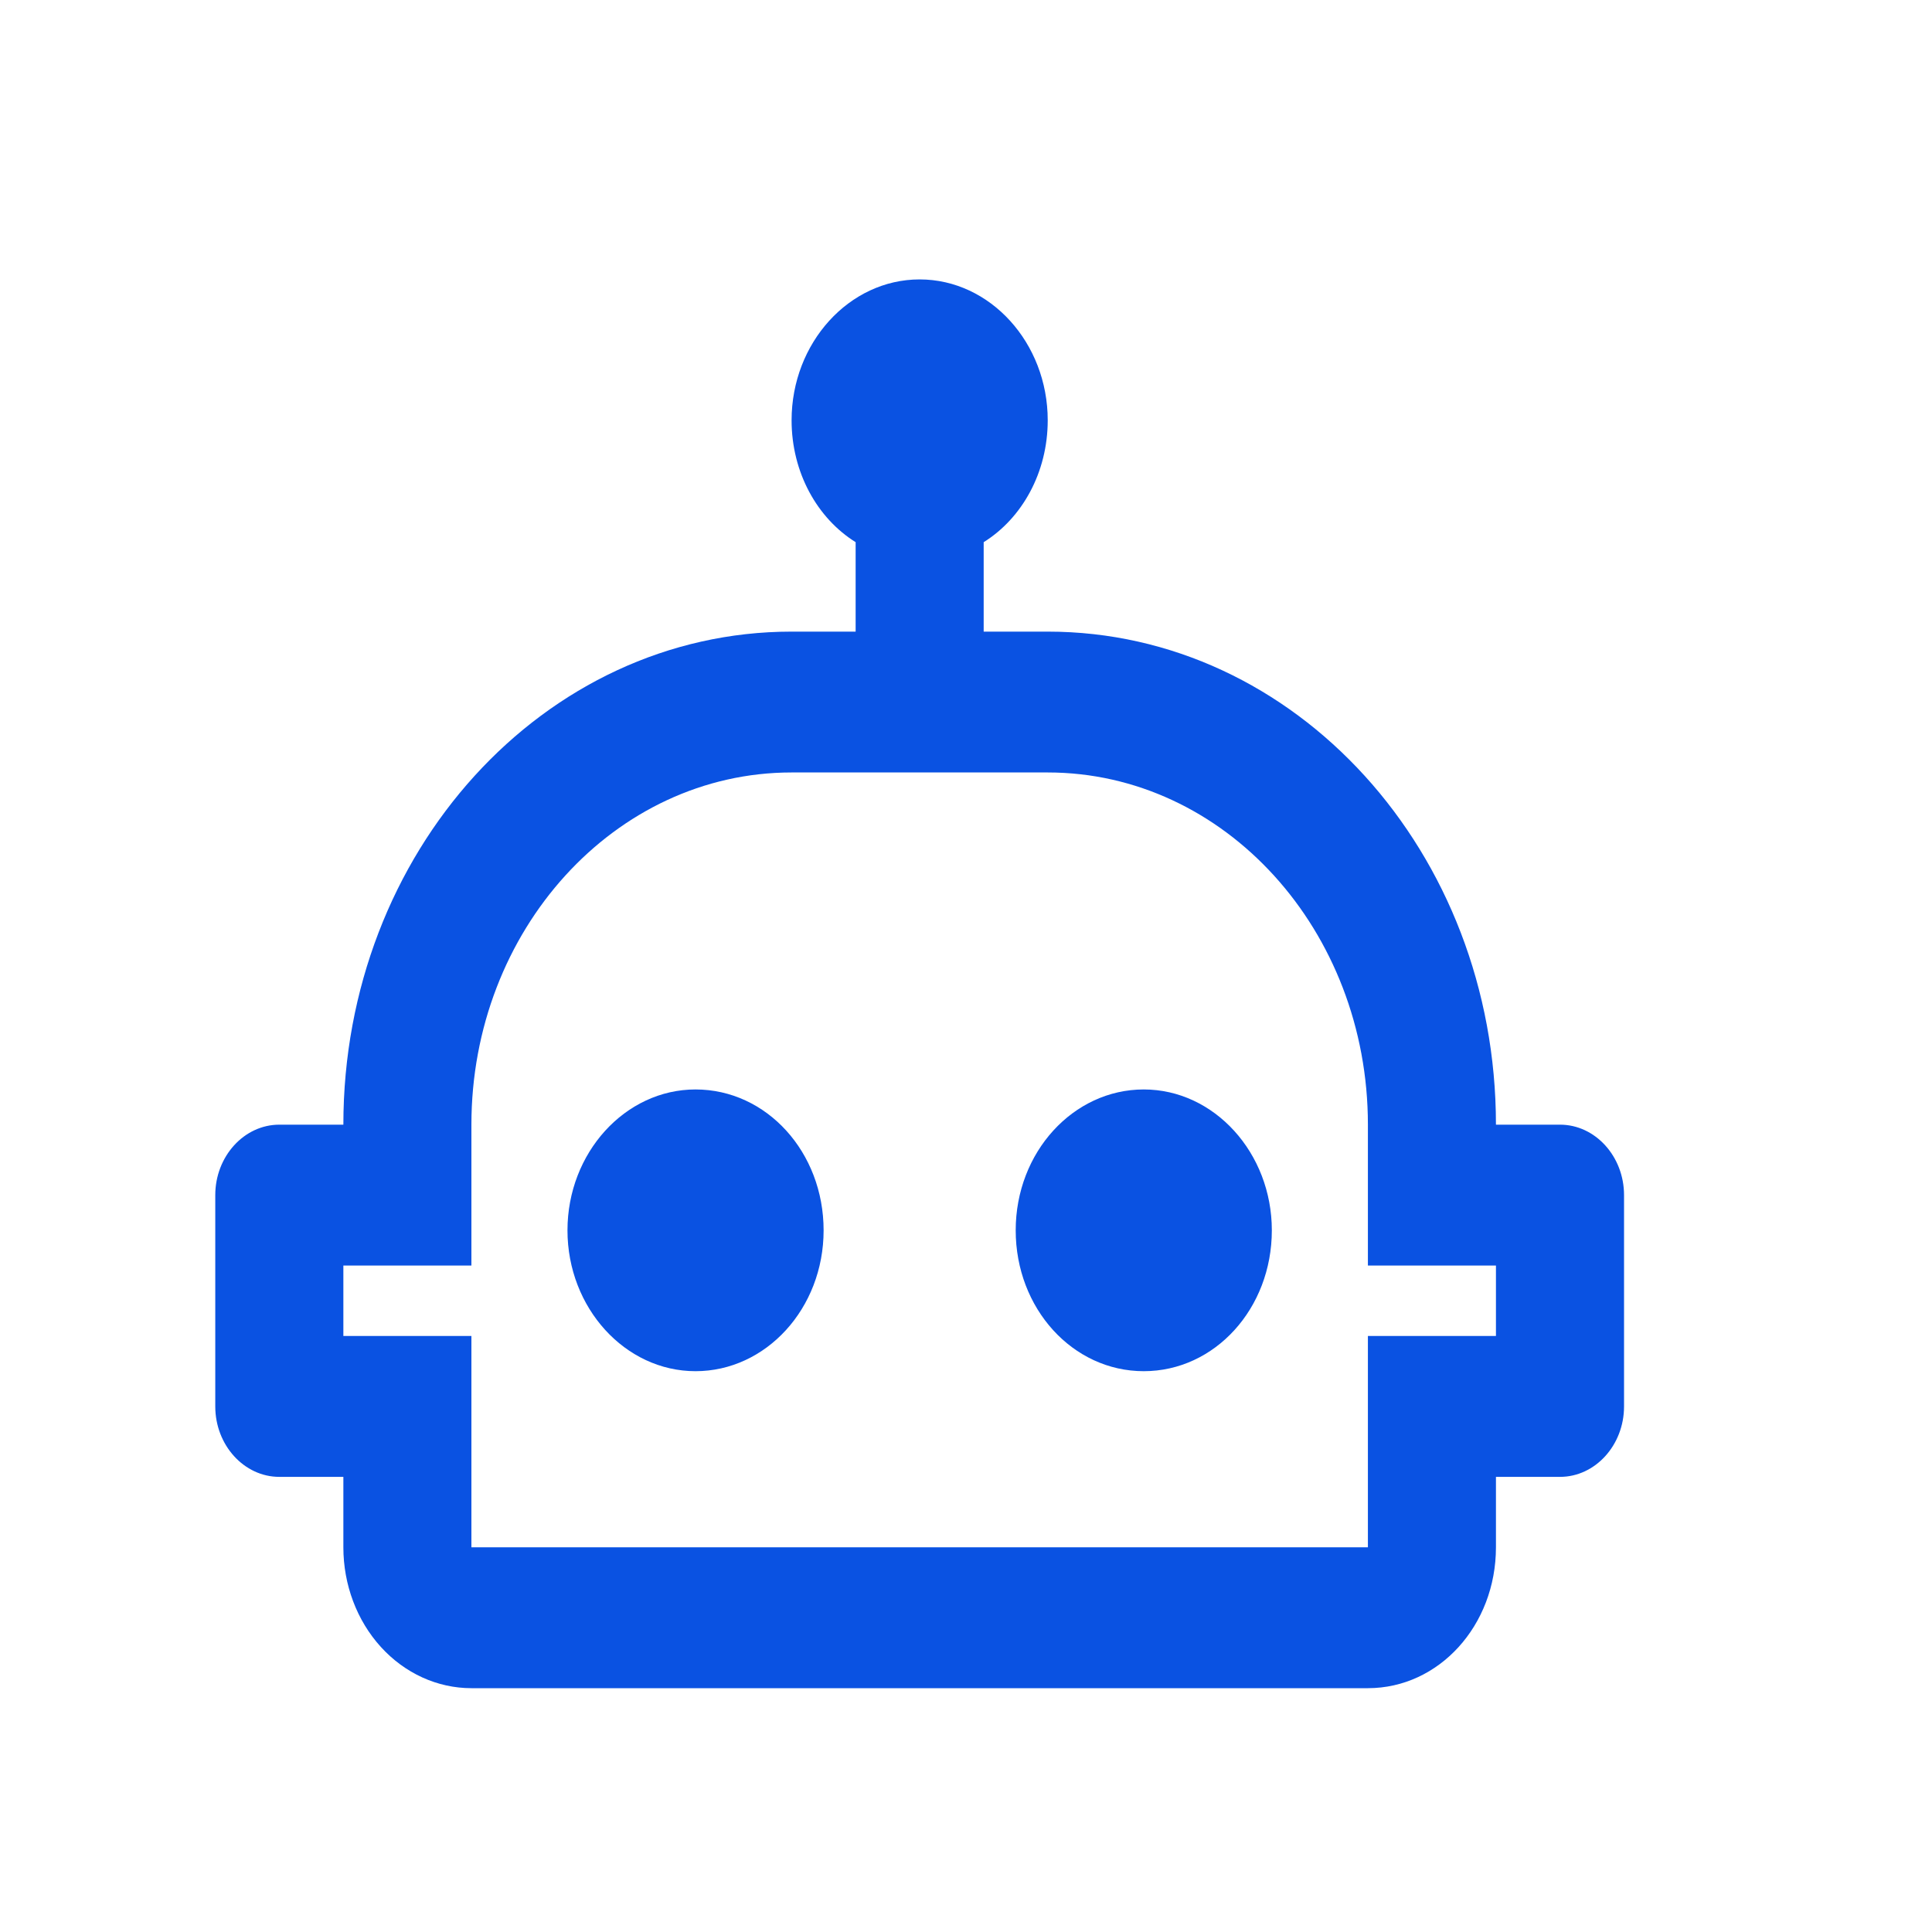 <svg width="40" height="40" viewBox="0 0 40 40" fill="none" xmlns="http://www.w3.org/2000/svg">
<path d="M26.332 25.473C26.332 27.091 25.152 28.389 23.68 28.389C22.209 28.389 21.029 27.091 21.029 25.473C21.029 23.854 22.222 22.556 23.68 22.556C25.139 22.556 26.332 23.869 26.332 25.473ZM14.4 22.556C12.942 22.556 11.749 23.869 11.749 25.473C11.749 27.077 12.942 28.389 14.4 28.389C15.858 28.389 17.052 27.091 17.052 25.473C17.052 23.854 15.872 22.556 14.4 22.556ZM33.624 24.744V29.119C33.624 29.921 33.027 30.577 32.298 30.577H30.972V32.035C30.972 33.654 29.792 34.952 28.321 34.952H9.76C9.057 34.952 8.382 34.645 7.885 34.098C7.388 33.551 7.109 32.809 7.109 32.035V30.577H5.783C5.054 30.577 4.457 29.921 4.457 29.119V24.744C4.457 23.941 5.054 23.285 5.783 23.285H7.109C7.109 17.641 11.258 13.077 16.389 13.077H17.715V11.225C16.919 10.729 16.389 9.781 16.389 8.702C16.389 7.098 17.582 5.785 19.04 5.785C20.499 5.785 21.692 7.098 21.692 8.702C21.692 9.781 21.162 10.729 20.366 11.225V13.077H21.692C26.823 13.077 30.972 17.641 30.972 23.285H32.298C33.027 23.285 33.624 23.941 33.624 24.744ZM30.972 26.202H28.321V23.285C28.321 19.26 25.351 15.993 21.692 15.993H16.389C12.73 15.993 9.76 19.26 9.76 23.285V26.202H7.109V27.66H9.76V32.035H28.321V27.66H30.972V26.202Z" fill="#0A52E2"/>
</svg>
